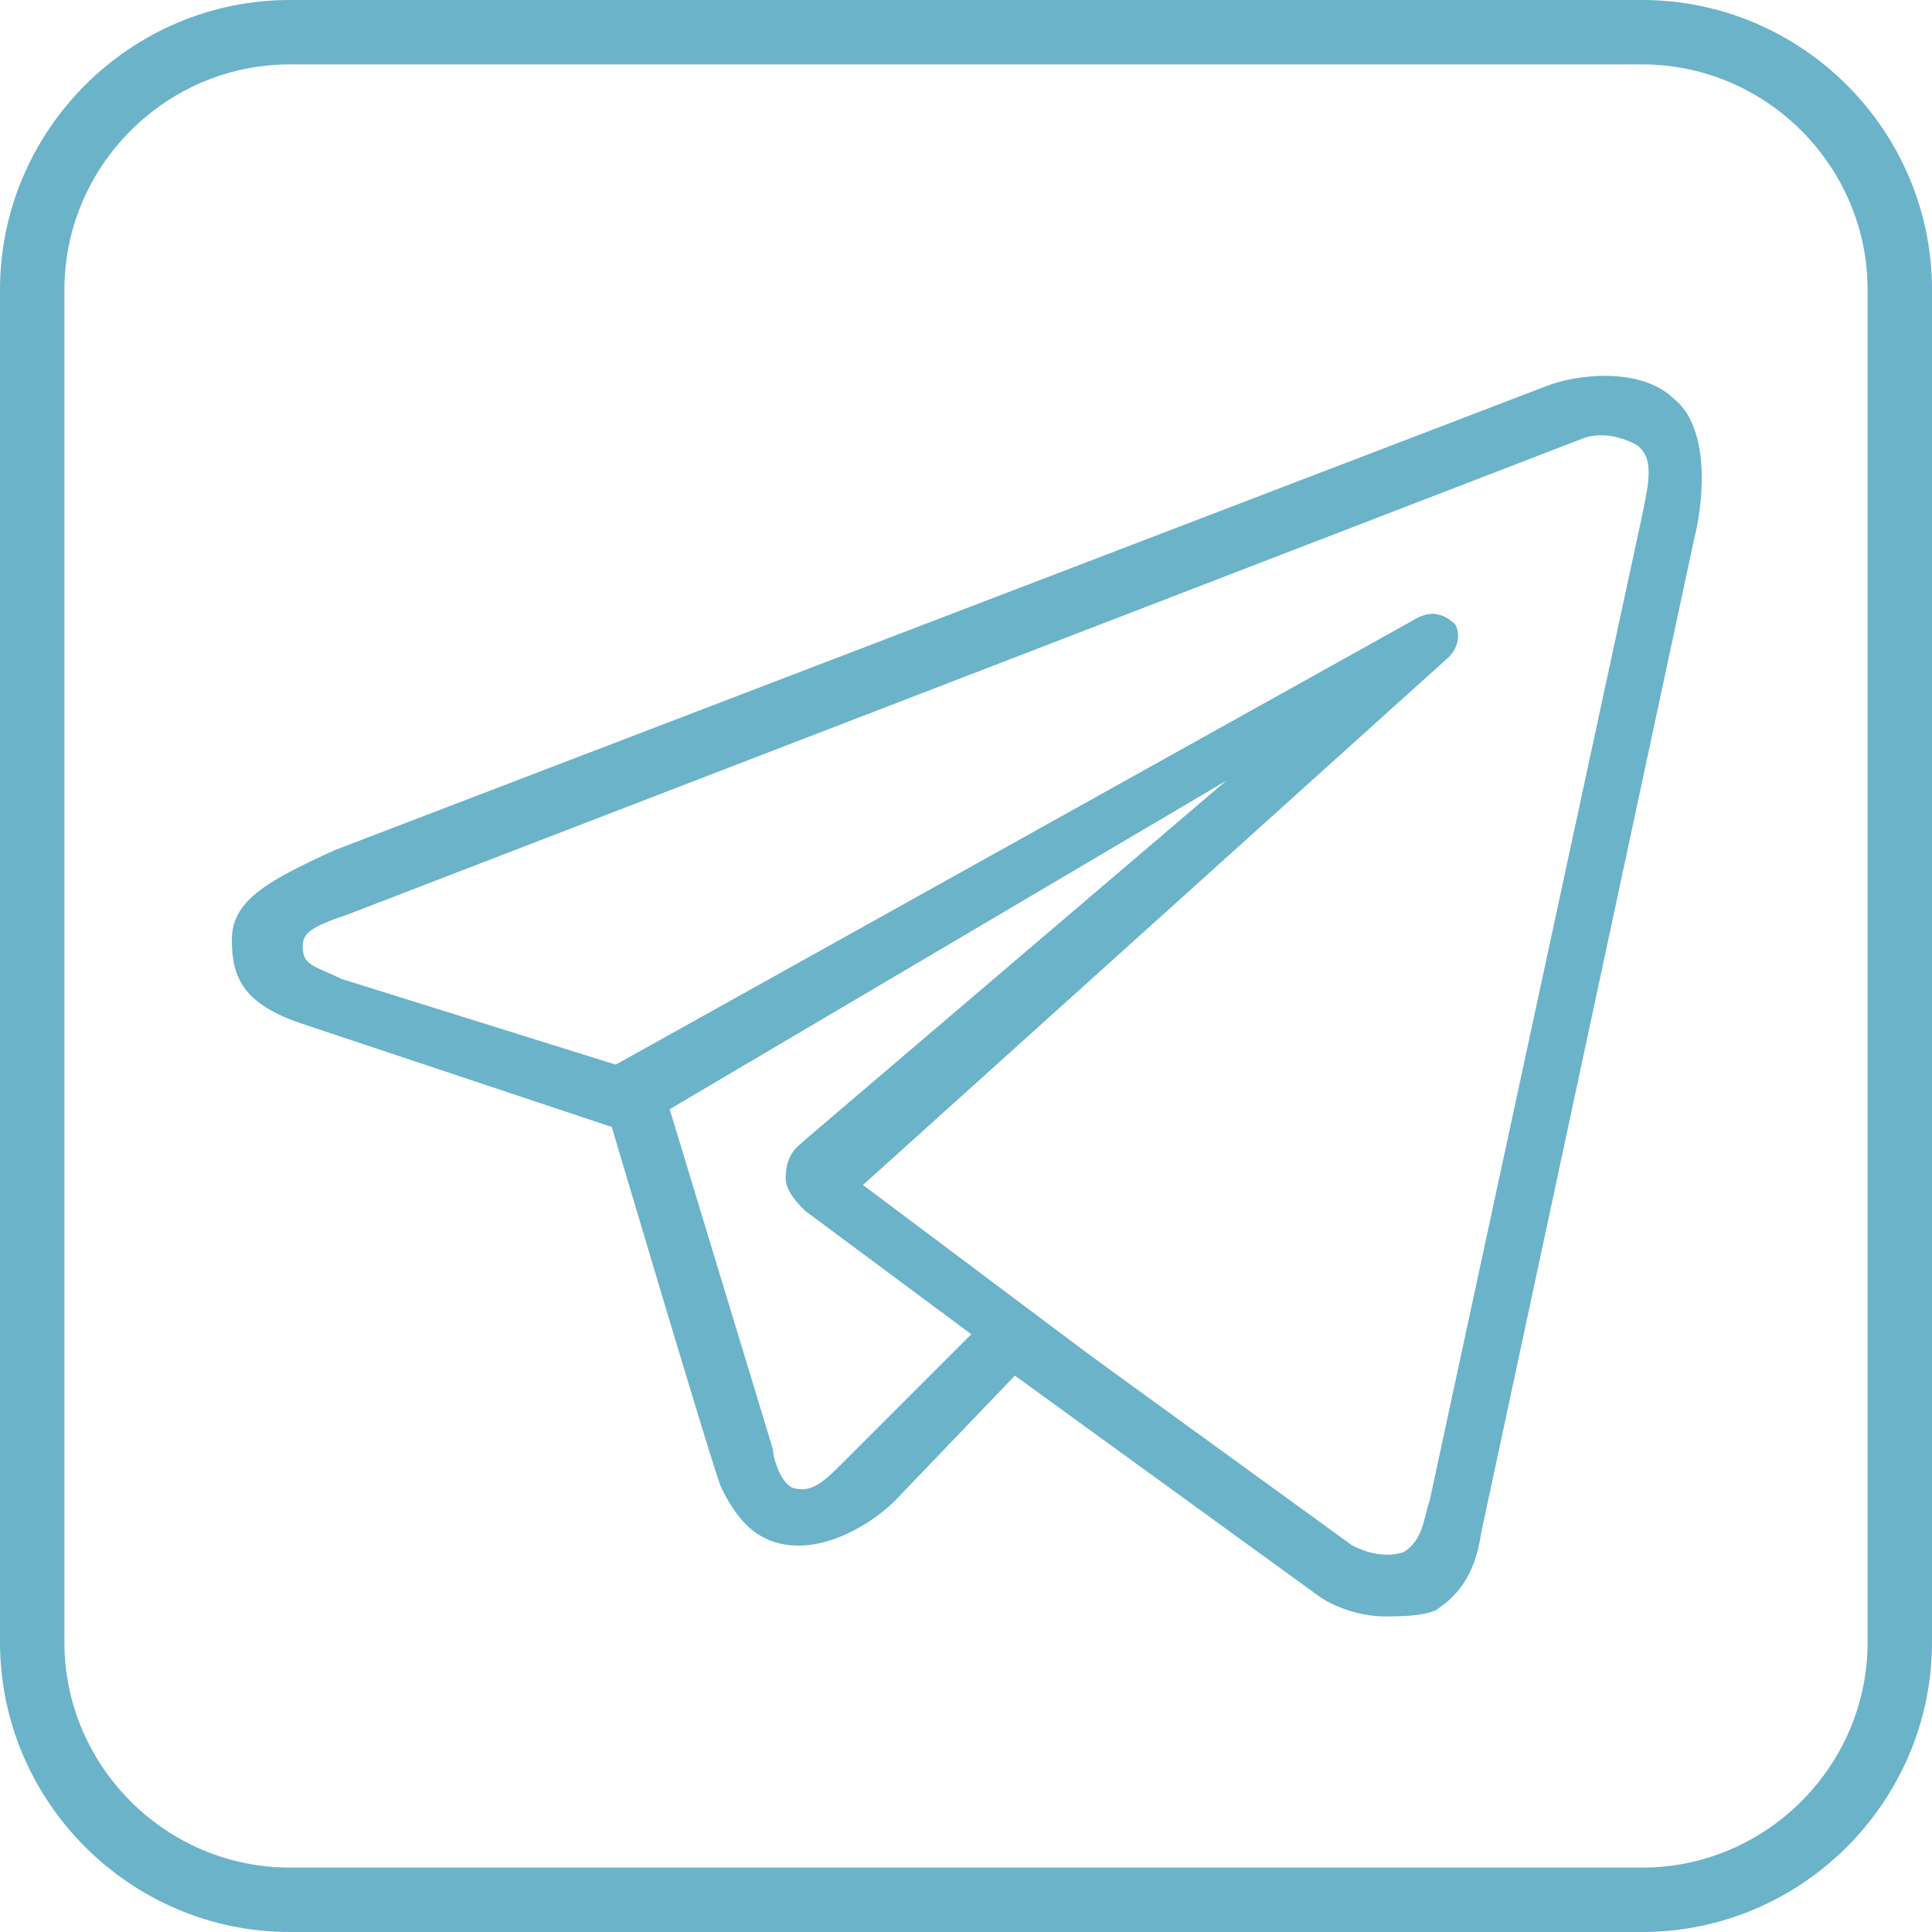 <?xml version="1.0" encoding="utf-8"?>
<!-- Generator: Adobe Illustrator 25.2.3, SVG Export Plug-In . SVG Version: 6.00 Build 0)  -->
<svg version="1.1" id="Слой_1" xmlns="http://www.w3.org/2000/svg" xmlns:xlink="http://www.w3.org/1999/xlink" x="0px" y="0px"
	 viewBox="0 0 30 30" style="enable-background:new 0 0 30 30;" xml:space="preserve">
<style type="text/css">
	.st0{fill:none;stroke:#6BB3C9;}
	.st1{display:none;fill:#6BB3C9;}
	.st2{fill:#6BB3C9;}
</style>
<path class="st0" d="M4.5,0.5c-2.2,0-4,1.8-4,4v21c0,2.2,1.8,4,4,4h21c2.2,0,4-1.8,4-4v-21c0-2.2-1.8-4-4-4H4.5L4.5,0.5z"/>
<path class="st1" d="M26.1,21.4c-0.7-2.6-2.5-5-4.8-6.3c1.7-1.2,3.5-3.4,4-6.3l0.1-0.6h-4.3L21,8.6c-0.6,2.1-2.3,4-3.9,4.6v-5h-4.4
	v8.7c-1.8-0.8-3.6-3.4-3.7-8.2V8.2H4.5v0.5C4.7,17.2,9,22.1,16.2,22.1h0.9v-4.5c2,0.4,3.6,2,4.3,4.1l0.1,0.4h4.7L26.1,21.4z
	 M8.1,9.3c0.3,5.7,2.8,8.3,5.1,8.9l0.6,0.2v-9h2.3v5.1l0.6-0.1c2.1-0.2,4.3-2.4,5.2-5.1h2.3c-0.7,2.8-2.9,4.7-4.1,5.4l-0.9,0.5
	l0.9,0.4c1.7,0.8,3.8,2.6,4.8,5.4h-2.6c-1-2.6-3.1-4.3-5.6-4.6l-0.6-0.1v4.6C9.7,21,5.9,16.7,5.6,9.3H8.1z"/>
<g id="telegram">
	<path class="st2" d="M16,21.4l-3.5-2.6c-0.1-0.1-0.3-0.3-0.3-0.5c0-0.4,0.2-0.5,0.3-0.6L22,9.6c0.2-0.1,0.4-0.1,0.6,0.1
		c0.1,0.2,0,0.4-0.1,0.5l-9.1,8.2l4.4,3.3"/>
	<path class="st2" d="M8.9,16.9L22,9.6c0.2-0.1,0.4-0.1,0.5,0.1c0.1,0.2,0,0.4-0.2,0.5l-12.2,7.2"/>
	<path class="st2" d="M21.5,25.1c-0.3,0-0.7-0.1-1-0.3l-5.1-3.7c-0.2-0.1,0.3-0.9,0.5-0.8L21,24c0.2,0.1,0.5,0.2,0.8,0.1
		c0.3-0.2,0.3-0.5,0.4-0.8L25.5,8c0.1-0.5,0.2-0.9-0.1-1.1c-0.2-0.1-0.5-0.2-0.8-0.1L5.4,14.2c-0.6,0.2-0.7,0.3-0.7,0.5
		c0,0.3,0.2,0.3,0.6,0.5l4.8,1.5c0.1,0,0.2,0.1,0.2,0.2l1.7,5.6c0,0.1,0.1,0.5,0.3,0.6c0.3,0.1,0.5-0.1,0.8-0.4l2.3-2.3
		c0.1-0.1,0.9,0.4,0.8,0.5l-2.3,2.4C13.6,23.6,13,24,12.4,24c-0.7,0-1-0.5-1.2-0.9c-0.1-0.2-1.7-5.6-1.7-5.6l-4.8-1.6
		c-0.9-0.3-1.1-0.7-1.1-1.3s0.5-0.9,1.6-1.4L24,6c0.5-0.2,1.5-0.3,2,0.2c0.5,0.4,0.5,1.4,0.3,2.2L23,23.8c-0.1,0.7-0.4,1-0.7,1.2
		C22.1,25.1,21.7,25.1,21.5,25.1z"/>
</g>
</svg>
